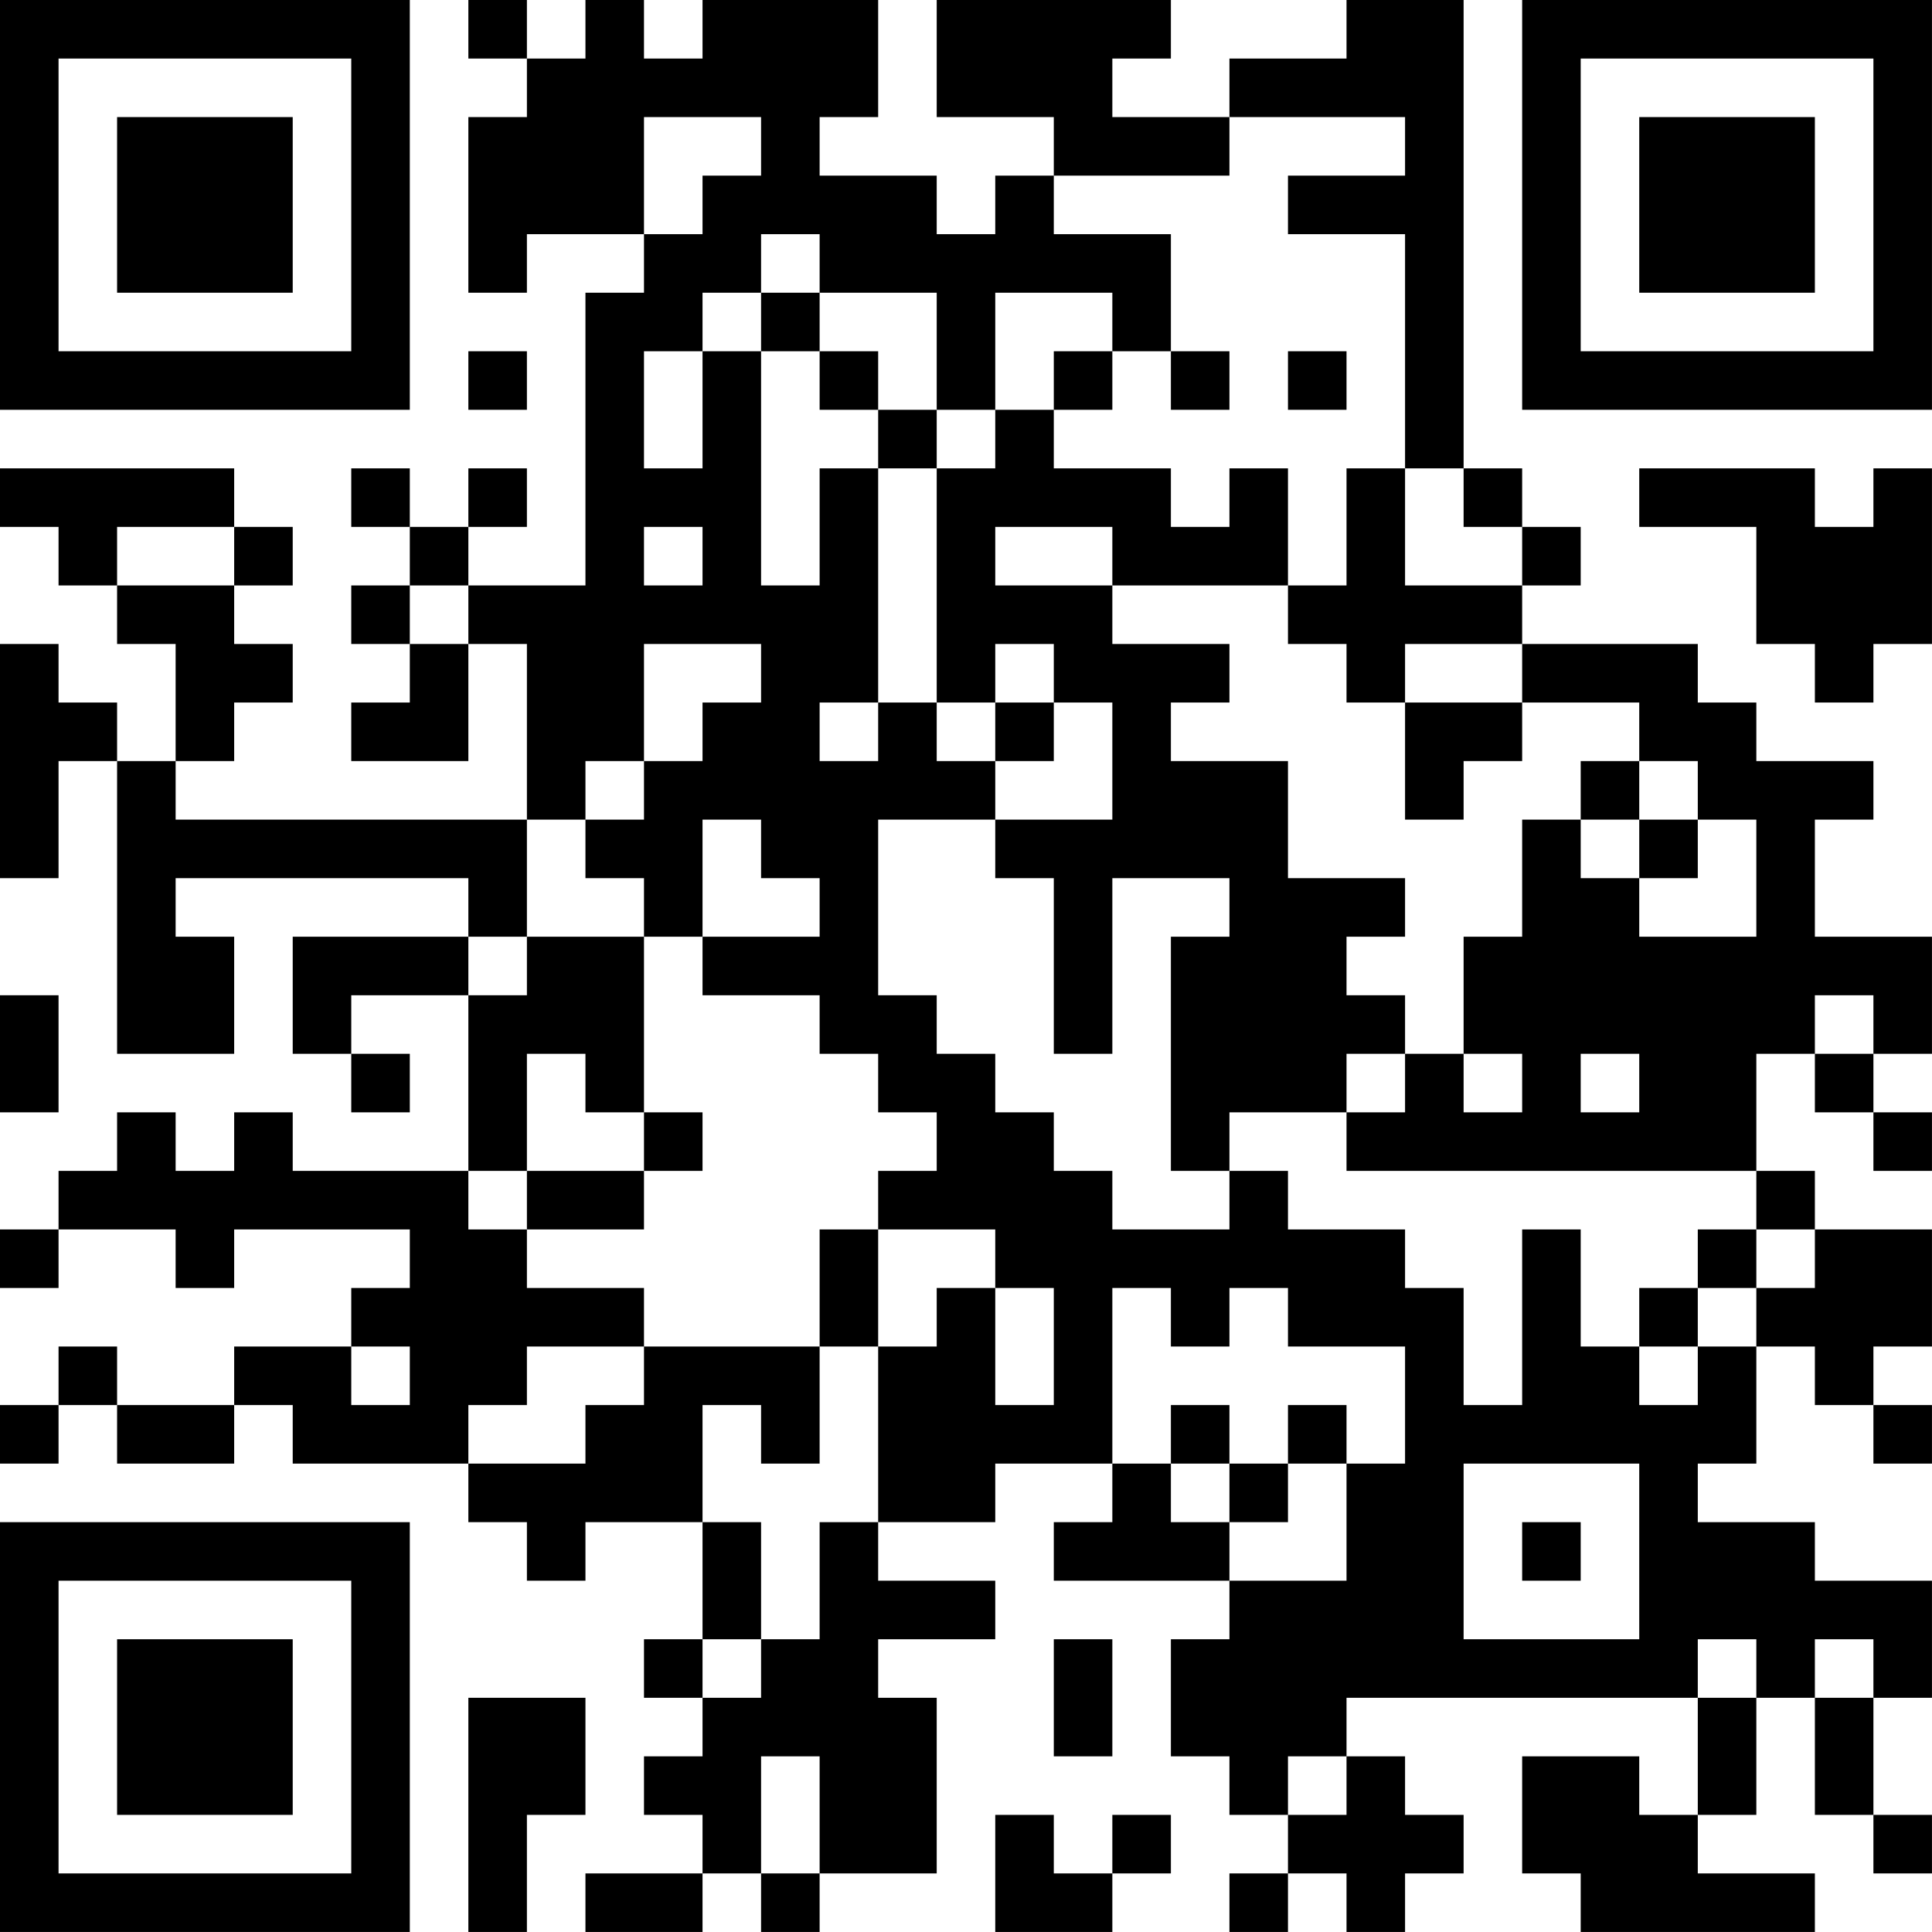<?xml version="1.0" encoding="UTF-8"?>
<svg xmlns="http://www.w3.org/2000/svg" version="1.1" width="400" height="400" viewBox="0 0 400 400"><rect x="0" y="0" width="400" height="400" fill="#ffffff"/><g transform="scale(12.121)"><g transform="translate(0,0)"><path fill-rule="evenodd" d="M8 0L8 1L9 1L9 2L8 2L8 5L9 5L9 4L11 4L11 5L10 5L10 10L8 10L8 9L9 9L9 8L8 8L8 9L7 9L7 8L6 8L6 9L7 9L7 10L6 10L6 11L7 11L7 12L6 12L6 13L8 13L8 11L9 11L9 14L3 14L3 13L4 13L4 12L5 12L5 11L4 11L4 10L5 10L5 9L4 9L4 8L0 8L0 9L1 9L1 10L2 10L2 11L3 11L3 13L2 13L2 12L1 12L1 11L0 11L0 15L1 15L1 13L2 13L2 18L4 18L4 16L3 16L3 15L8 15L8 16L5 16L5 18L6 18L6 19L7 19L7 18L6 18L6 17L8 17L8 20L5 20L5 19L4 19L4 20L3 20L3 19L2 19L2 20L1 20L1 21L0 21L0 22L1 22L1 21L3 21L3 22L4 22L4 21L7 21L7 22L6 22L6 23L4 23L4 24L2 24L2 23L1 23L1 24L0 24L0 25L1 25L1 24L2 24L2 25L4 25L4 24L5 24L5 25L8 25L8 26L9 26L9 27L10 27L10 26L12 26L12 28L11 28L11 29L12 29L12 30L11 30L11 31L12 31L12 32L10 32L10 33L12 33L12 32L13 32L13 33L14 33L14 32L16 32L16 29L15 29L15 28L17 28L17 27L15 27L15 26L17 26L17 25L19 25L19 26L18 26L18 27L21 27L21 28L20 28L20 30L21 30L21 31L22 31L22 32L21 32L21 33L22 33L22 32L23 32L23 33L24 33L24 32L25 32L25 31L24 31L24 30L23 30L23 29L29 29L29 31L28 31L28 30L26 30L26 32L27 32L27 33L31 33L31 32L29 32L29 31L30 31L30 29L31 29L31 31L32 31L32 32L33 32L33 31L32 31L32 29L33 29L33 27L31 27L31 26L29 26L29 25L30 25L30 23L31 23L31 24L32 24L32 25L33 25L33 24L32 24L32 23L33 23L33 21L31 21L31 20L30 20L30 18L31 18L31 19L32 19L32 20L33 20L33 19L32 19L32 18L33 18L33 16L31 16L31 14L32 14L32 13L30 13L30 12L29 12L29 11L26 11L26 10L27 10L27 9L26 9L26 8L25 8L25 0L23 0L23 1L21 1L21 2L19 2L19 1L20 1L20 0L16 0L16 2L18 2L18 3L17 3L17 4L16 4L16 3L14 3L14 2L15 2L15 0L12 0L12 1L11 1L11 0L10 0L10 1L9 1L9 0ZM11 2L11 4L12 4L12 3L13 3L13 2ZM21 2L21 3L18 3L18 4L20 4L20 6L19 6L19 5L17 5L17 7L16 7L16 5L14 5L14 4L13 4L13 5L12 5L12 6L11 6L11 8L12 8L12 6L13 6L13 10L14 10L14 8L15 8L15 12L14 12L14 13L15 13L15 12L16 12L16 13L17 13L17 14L15 14L15 17L16 17L16 18L17 18L17 19L18 19L18 20L19 20L19 21L21 21L21 20L22 20L22 21L24 21L24 22L25 22L25 24L26 24L26 21L27 21L27 23L28 23L28 24L29 24L29 23L30 23L30 22L31 22L31 21L30 21L30 20L23 20L23 19L24 19L24 18L25 18L25 19L26 19L26 18L25 18L25 16L26 16L26 14L27 14L27 15L28 15L28 16L30 16L30 14L29 14L29 13L28 13L28 12L26 12L26 11L24 11L24 12L23 12L23 11L22 11L22 10L23 10L23 8L24 8L24 10L26 10L26 9L25 9L25 8L24 8L24 4L22 4L22 3L24 3L24 2ZM13 5L13 6L14 6L14 7L15 7L15 8L16 8L16 12L17 12L17 13L18 13L18 12L19 12L19 14L17 14L17 15L18 15L18 18L19 18L19 15L21 15L21 16L20 16L20 20L21 20L21 19L23 19L23 18L24 18L24 17L23 17L23 16L24 16L24 15L22 15L22 13L20 13L20 12L21 12L21 11L19 11L19 10L22 10L22 8L21 8L21 9L20 9L20 8L18 8L18 7L19 7L19 6L18 6L18 7L17 7L17 8L16 8L16 7L15 7L15 6L14 6L14 5ZM8 6L8 7L9 7L9 6ZM20 6L20 7L21 7L21 6ZM22 6L22 7L23 7L23 6ZM28 8L28 9L30 9L30 11L31 11L31 12L32 12L32 11L33 11L33 8L32 8L32 9L31 9L31 8ZM2 9L2 10L4 10L4 9ZM11 9L11 10L12 10L12 9ZM17 9L17 10L19 10L19 9ZM7 10L7 11L8 11L8 10ZM11 11L11 13L10 13L10 14L9 14L9 16L8 16L8 17L9 17L9 16L11 16L11 19L10 19L10 18L9 18L9 20L8 20L8 21L9 21L9 22L11 22L11 23L9 23L9 24L8 24L8 25L10 25L10 24L11 24L11 23L14 23L14 25L13 25L13 24L12 24L12 26L13 26L13 28L12 28L12 29L13 29L13 28L14 28L14 26L15 26L15 23L16 23L16 22L17 22L17 24L18 24L18 22L17 22L17 21L15 21L15 20L16 20L16 19L15 19L15 18L14 18L14 17L12 17L12 16L14 16L14 15L13 15L13 14L12 14L12 16L11 16L11 15L10 15L10 14L11 14L11 13L12 13L12 12L13 12L13 11ZM17 11L17 12L18 12L18 11ZM24 12L24 14L25 14L25 13L26 13L26 12ZM27 13L27 14L28 14L28 15L29 15L29 14L28 14L28 13ZM0 17L0 19L1 19L1 17ZM31 17L31 18L32 18L32 17ZM27 18L27 19L28 19L28 18ZM11 19L11 20L9 20L9 21L11 21L11 20L12 20L12 19ZM14 21L14 23L15 23L15 21ZM29 21L29 22L28 22L28 23L29 23L29 22L30 22L30 21ZM19 22L19 25L20 25L20 26L21 26L21 27L23 27L23 25L24 25L24 23L22 23L22 22L21 22L21 23L20 23L20 22ZM6 23L6 24L7 24L7 23ZM20 24L20 25L21 25L21 26L22 26L22 25L23 25L23 24L22 24L22 25L21 25L21 24ZM25 25L25 28L28 28L28 25ZM26 26L26 27L27 27L27 26ZM18 28L18 30L19 30L19 28ZM29 28L29 29L30 29L30 28ZM31 28L31 29L32 29L32 28ZM8 29L8 33L9 33L9 31L10 31L10 29ZM13 30L13 32L14 32L14 30ZM22 30L22 31L23 31L23 30ZM17 31L17 33L19 33L19 32L20 32L20 31L19 31L19 32L18 32L18 31ZM0 0L0 7L7 7L7 0ZM1 1L1 6L6 6L6 1ZM2 2L2 5L5 5L5 2ZM26 0L26 7L33 7L33 0ZM27 1L27 6L32 6L32 1ZM28 2L28 5L31 5L31 2ZM0 26L0 33L7 33L7 26ZM1 27L1 32L6 32L6 27ZM2 28L2 31L5 31L5 28Z" fill="#000000"/></g></g></svg>
